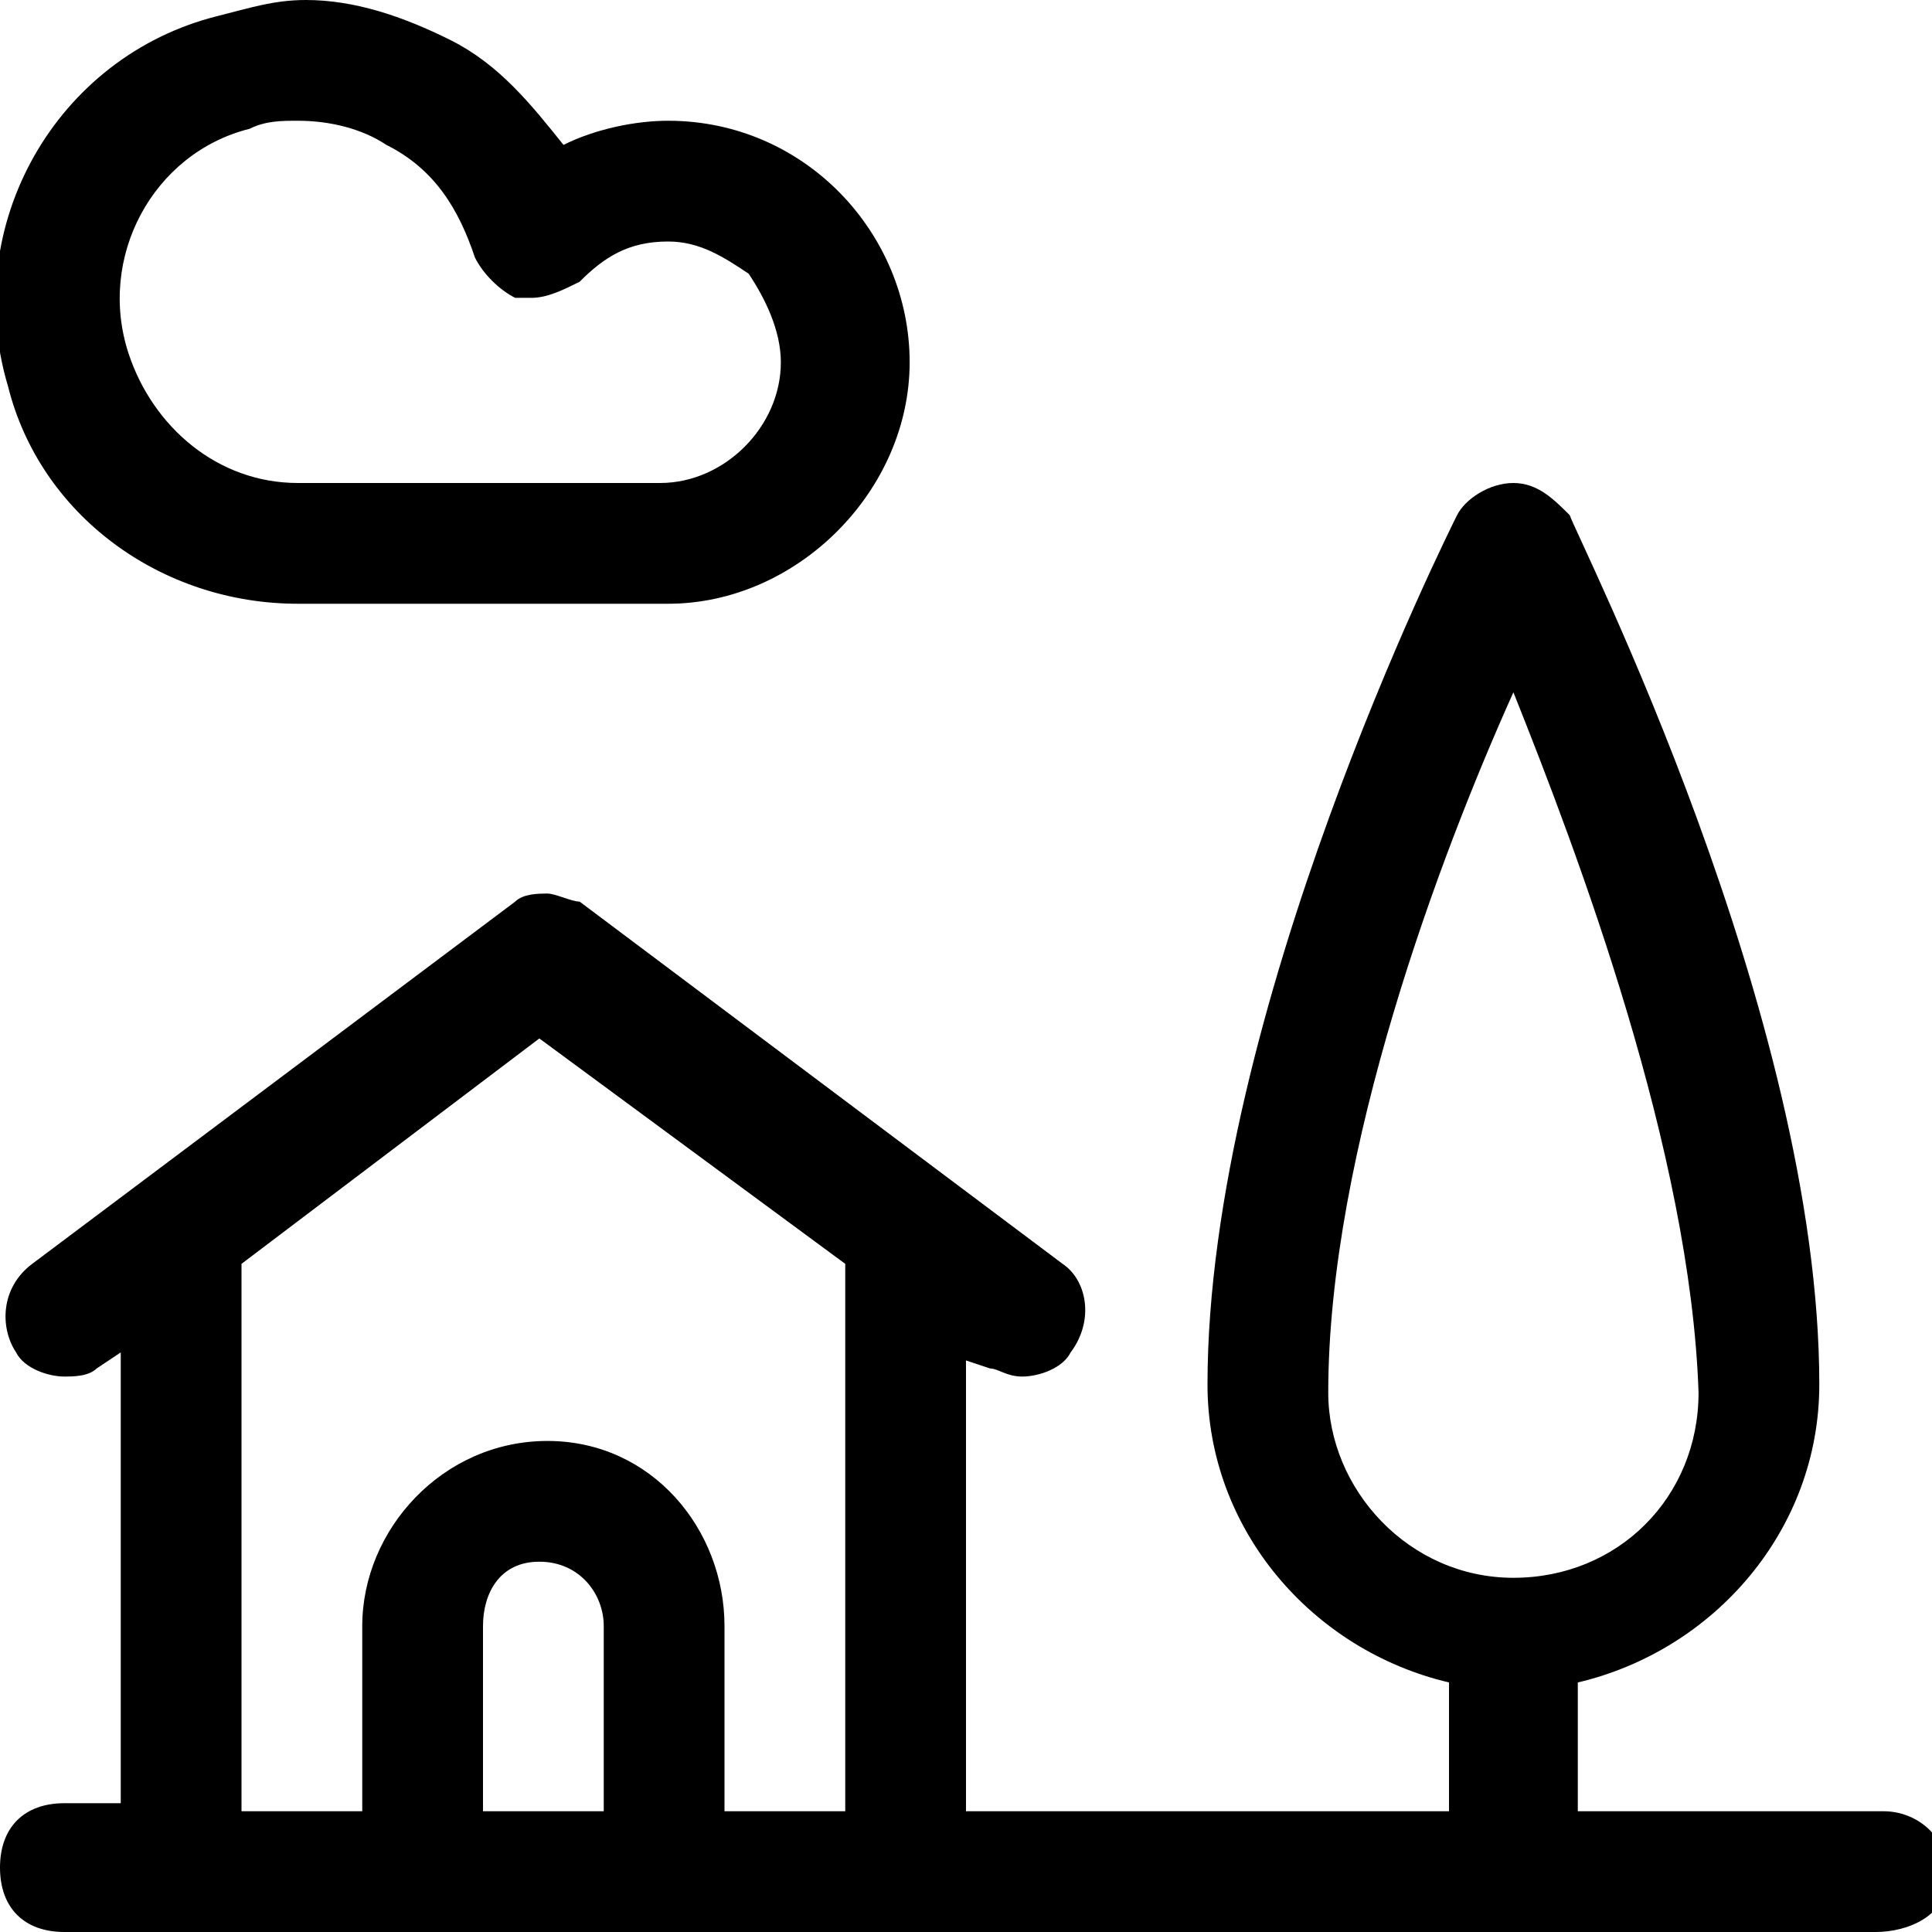 <?xml version="1.0" encoding="utf-8"?>
<!-- Generator: Adobe Illustrator 23.0.3, SVG Export Plug-In . SVG Version: 6.00 Build 0)  -->
<svg version="1.1" id="Layer_1" xmlns="http://www.w3.org/2000/svg" xmlns:xlink="http://www.w3.org/1999/xlink" x="0px" y="0px"
	 viewBox="0 0 24 24" style="enable-background:new 0 0 24 24;" xml:space="preserve">
<title>house-nature</title>
<g>
	<path d="M0.8,24C0.3,24,0,23.7,0,23.2s0.3-0.8,0.8-0.8h0.7v-5.6L1.2,17c-0.1,0.1-0.3,0.1-0.4,0.1c-0.2,0-0.5-0.1-0.6-0.3
		C0,16.5,0,16,0.4,15.7l6-4.5c0.1-0.1,0.3-0.1,0.4-0.1s0.3,0.1,0.4,0.1l6,4.5c0.3,0.2,0.4,0.7,0.1,1.1c-0.1,0.2-0.4,0.3-0.6,0.3
		c-0.2,0-0.3-0.1-0.4-0.1L12,16.9v5.6h6v-1.6c-1.7-0.4-3-1.9-3-3.7c0-4.6,3-10.6,3.1-10.8C18.2,6.2,18.5,6,18.8,6s0.5,0.2,0.7,0.4
		c0.1,0.3,3.1,6.2,3.1,10.8c0,1.8-1.3,3.3-3,3.7v1.6h3.8c0.4,0,0.8,0.3,0.8,0.8S23.7,24,23.3,24H0.8z M10.5,22.5v-6.8l-3.8-2.8
		L3,15.7v6.8h1.5v-2.3c0-1.2,1-2.3,2.3-2.3S9,19,9,20.2v2.3H10.5z M7.5,22.5v-2.3c0-0.4-0.3-0.8-0.8-0.8S6,19.8,6,20.2v2.3H7.5z
		 M18.8,8.6c-0.9,2-2.3,5.7-2.3,8.7c0,1.2,1,2.3,2.3,2.3s2.3-1,2.3-2.3C21,14.3,19.6,10.6,18.8,8.6z"/>
	<path d="M3.7,7.5C2,7.5,0.5,6.4,0.1,4.8c-0.6-2,0.6-4.1,2.6-4.6C3.1,0.1,3.4,0,3.8,0C4.4,0,5,0.2,5.6,0.5s1,0.8,1.4,1.3
		c0.4-0.2,0.9-0.3,1.3-0.3c1.7,0,3,1.4,3,3s-1.4,3-3,3H3.7z M3.7,1.5c-0.2,0-0.4,0-0.6,0.1C1.9,1.9,1.2,3.2,1.6,4.4
		C1.9,5.3,2.7,6,3.7,6h4.5C9,6,9.7,5.3,9.7,4.5c0-0.4-0.2-0.8-0.4-1.1C9,3.2,8.7,3,8.3,3l0,0C7.8,3,7.5,3.2,7.2,3.5
		C7,3.6,6.8,3.7,6.6,3.7c-0.1,0-0.1,0-0.2,0C6.2,3.6,6,3.4,5.9,3.2C5.7,2.6,5.4,2.1,4.8,1.8C4.5,1.6,4.1,1.5,3.7,1.5z"/>
</g>
</svg>

